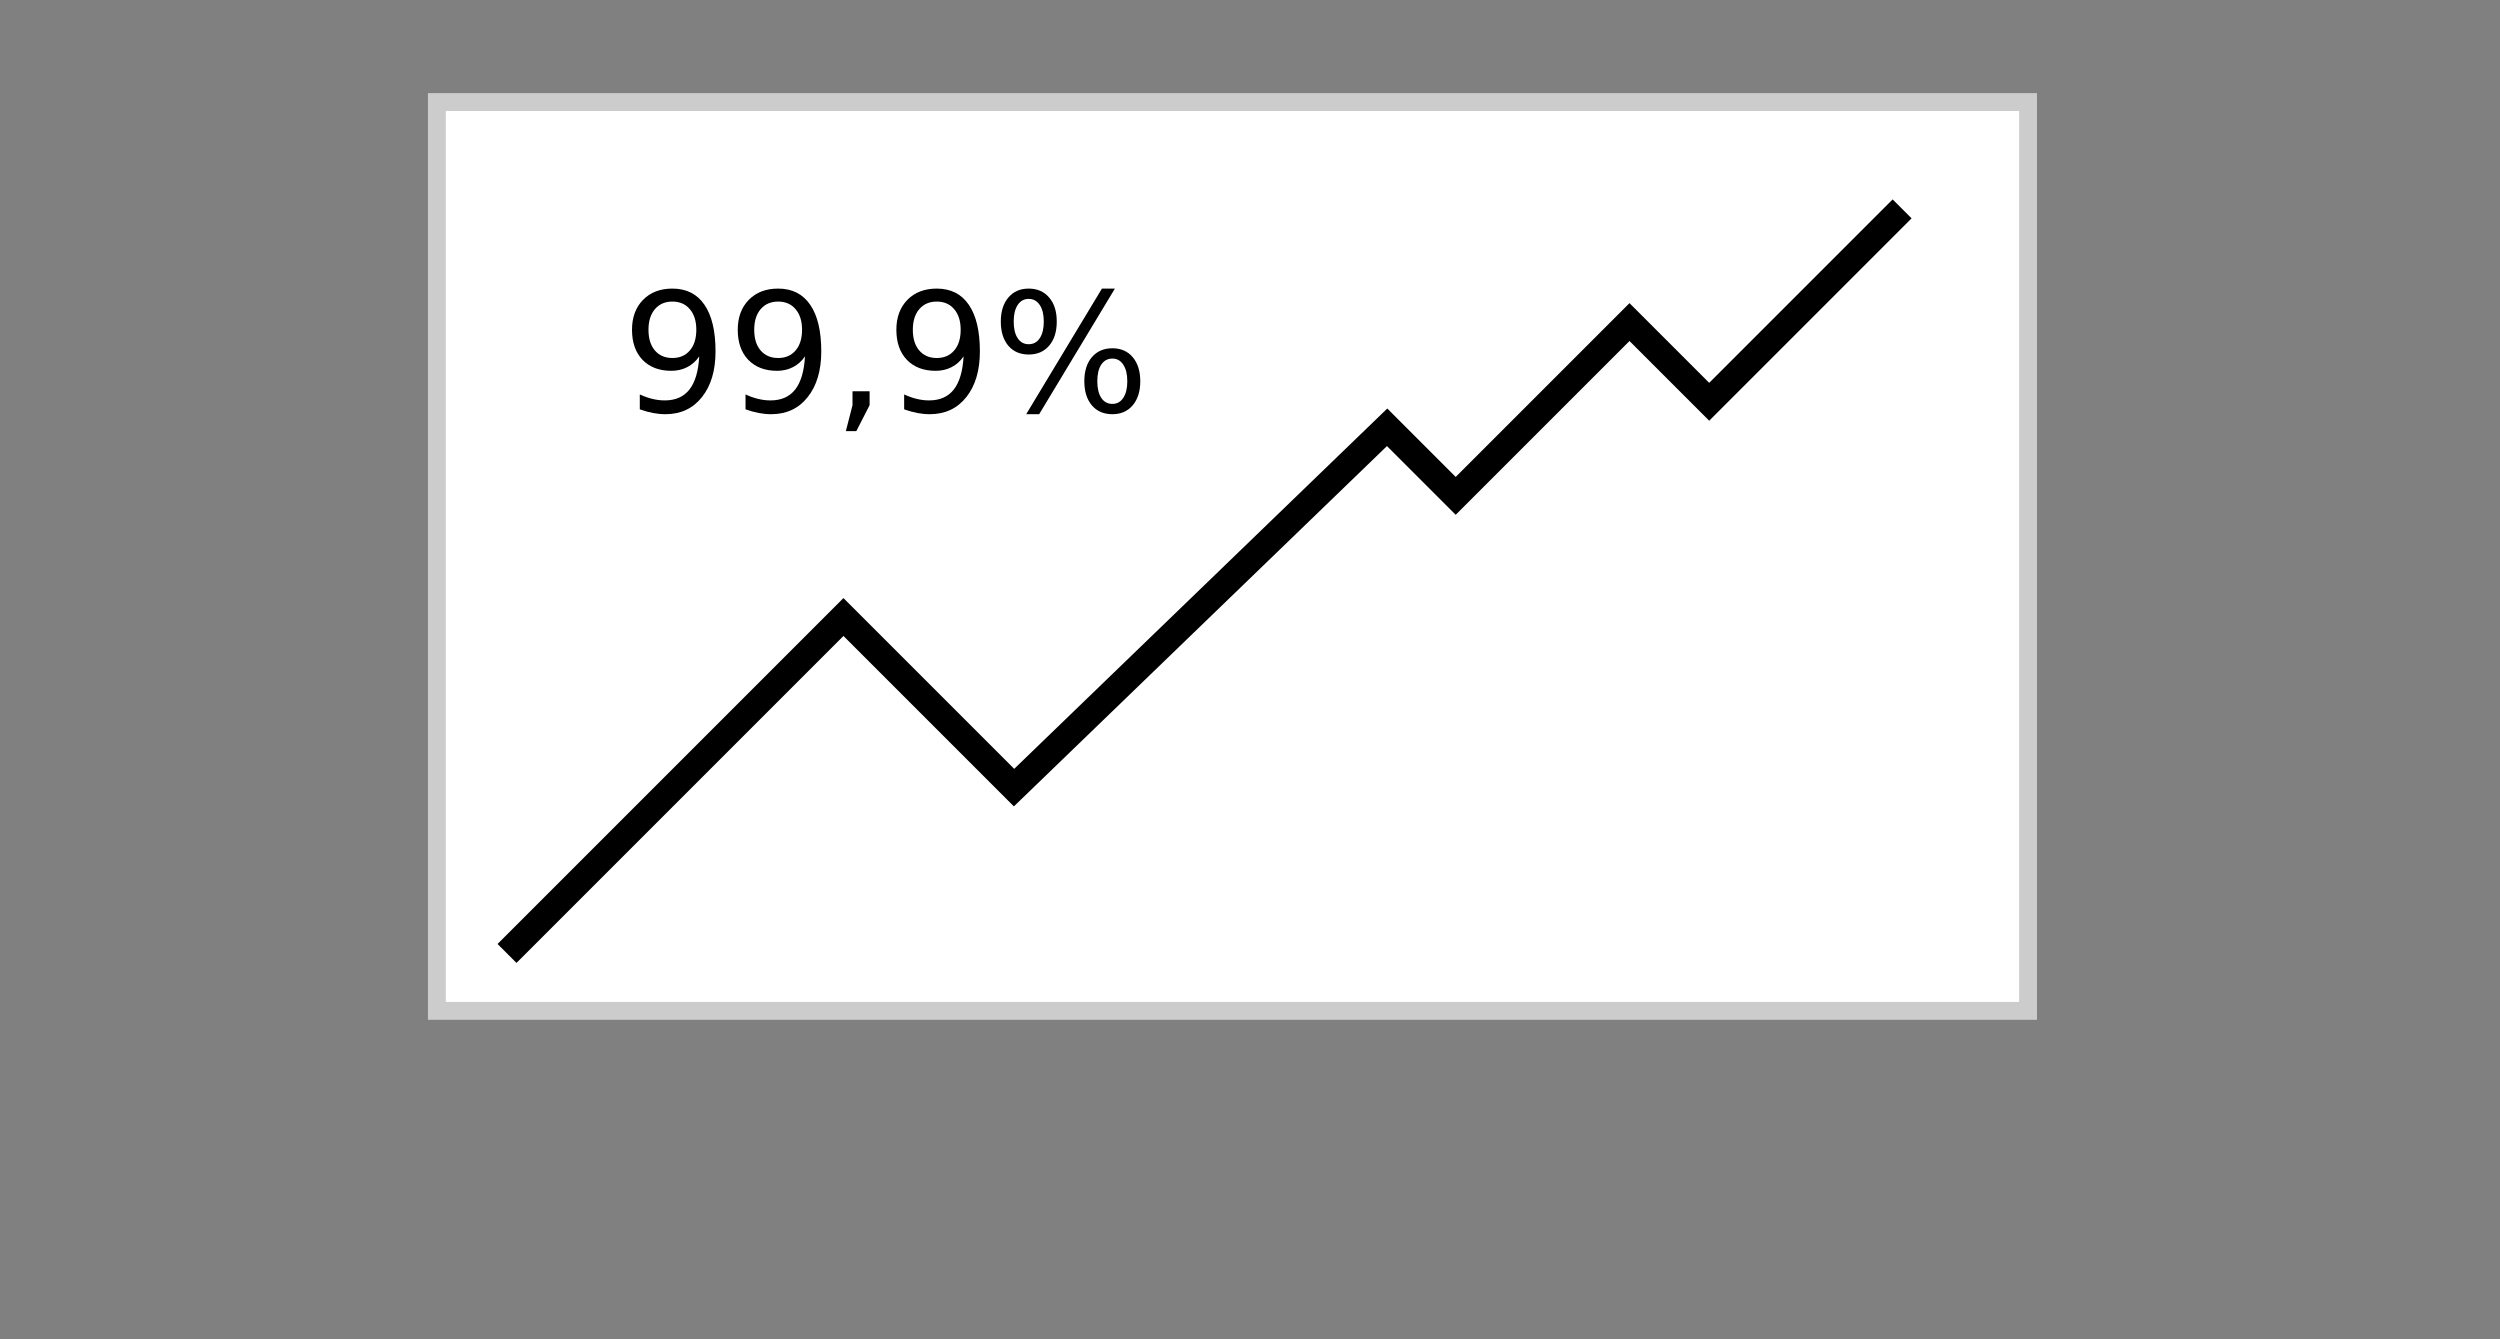 <?xml version="1.0" encoding="UTF-8" standalone="no"?>
<!-- Created with Inkscape (http://www.inkscape.org/) -->

<svg
   xmlns:dc="http://purl.org/dc/elements/1.1/"
   xmlns:cc="http://creativecommons.org/ns#"
   xmlns:rdf="http://www.w3.org/1999/02/22-rdf-syntax-ns#"
   xmlns:svg="http://www.w3.org/2000/svg"
   xmlns="http://www.w3.org/2000/svg"
   xmlns:sodipodi="http://sodipodi.sourceforge.net/DTD/sodipodi-0.dtd"
   xmlns:inkscape="http://www.inkscape.org/namespaces/inkscape"
   width="280"
   height="150"
   viewBox="0 0 280 150"
   id="svg2"
   version="1.1"
   inkscape:version="0.91 r13725"
   sodipodi:docname="icon-chart.svg">
  <rect x="0" y="0" width="280" height="150" fill="#808080" stroke="none"/>
  <defs
     id="defs4" />
  <sodipodi:namedview
     id="base"
     pagecolor="#ffffff"
     bordercolor="#666666"
     borderopacity="1.0"
     inkscape:pageopacity="0.0"
     inkscape:pageshadow="2"
     inkscape:zoom="2.8284271"
     inkscape:cx="175.12562"
     inkscape:cy="142.23003"
     inkscape:document-units="px"
     inkscape:current-layer="layer1"
     showgrid="false"
     units="px"
     inkscape:window-width="1680"
     inkscape:window-height="1003"
     inkscape:window-x="1276"
     inkscape:window-y="-4"
     inkscape:window-maximized="1" />
  <g
     inkscape:label="Vrstva 1"
     inkscape:groupmode="layer"
     id="layer1"
     transform="translate(0,-902.362)">
    <rect
       style="opacity:1;fill:#ffffff;fill-opacity:1;stroke:#cccccc;stroke-width:2;stroke-linecap:round;stroke-linejoin:miter;stroke-miterlimit:4;stroke-dasharray:none;stroke-opacity:1"
       id="rect4153"
       width="178.214"
       height="101.786"
       x="48.929"
       y="913.791" />
    <path
       style="fill:none;fill-rule:evenodd;stroke:#000000;stroke-width:3;stroke-linecap:butt;stroke-linejoin:miter;stroke-opacity:1;stroke-miterlimit:4;stroke-dasharray:none"
       d="m 56.786,1009.148 37.679,-37.679 19.107,19.107 41.786,-40.357 7.679,7.679 19.464,-19.464 8.929,8.929 21.607,-21.607"
       id="path4157"
       inkscape:connector-curvature="0" />
    <g
       style="font-style:normal;font-weight:normal;font-size:40px;line-height:125%;font-family:sans-serif;letter-spacing:0px;word-spacing:0px;fill:#000000;fill-opacity:1;stroke:none;stroke-width:1px;stroke-linecap:butt;stroke-linejoin:miter;stroke-opacity:1"
       id="text4167"
       transform="matrix(0.465,0,0,0.465,38.542,511.914)">
      <path
         d="m 71.216,938.266 0,-3.594 q 1.484,0.703 3.008,1.074 1.523,0.371 2.988,0.371 3.906,0 5.957,-2.617 2.07,-2.637 2.363,-7.988 -1.133,1.68 -2.871,2.578 -1.738,0.898 -3.848,0.898 -4.375,0 -6.934,-2.637 -2.539,-2.656 -2.539,-7.246 0,-4.492 2.656,-7.207 2.656,-2.715 7.07,-2.715 5.059,0 7.715,3.887 2.676,3.867 2.676,11.25 0,6.895 -3.281,11.016 -3.262,4.102 -8.789,4.102 -1.484,0 -3.008,-0.293 -1.523,-0.293 -3.164,-0.879 z m 7.852,-12.363 q 2.656,0 4.199,-1.816 1.562,-1.816 1.562,-4.98 0,-3.145 -1.562,-4.961 -1.543,-1.836 -4.199,-1.836 -2.656,0 -4.219,1.836 -1.543,1.816 -1.543,4.961 0,3.164 1.543,4.98 1.562,1.816 4.219,1.816 z"
         id="path4172"
         inkscape:connector-curvature="0" />
      <path
         d="m 96.685,938.266 0,-3.594 q 1.484,0.703 3.008,1.074 1.523,0.371 2.988,0.371 3.906,0 5.957,-2.617 2.07,-2.637 2.363,-7.988 -1.133,1.68 -2.871,2.578 -1.738,0.898 -3.848,0.898 -4.375,0 -6.934,-2.637 -2.539,-2.656 -2.539,-7.246 0,-4.492 2.656,-7.207 2.656,-2.715 7.07,-2.715 5.059,0 7.715,3.887 2.676,3.867 2.676,11.25 0,6.895 -3.281,11.016 -3.262,4.102 -8.789,4.102 -1.484,0 -3.008,-0.293 -1.523,-0.293 -3.164,-0.879 z m 7.852,-12.363 q 2.656,0 4.199,-1.816 1.562,-1.816 1.562,-4.98 0,-3.145 -1.562,-4.961 -1.543,-1.836 -4.199,-1.836 -2.656,0 -4.219,1.836 -1.543,1.816 -1.543,4.961 0,3.164 1.543,4.98 1.562,1.816 4.219,1.816 z"
         id="path4174"
         inkscape:connector-curvature="0" />
      <path
         d="m 122.447,933.911 4.121,0 0,3.359 -3.203,6.25 -2.52,0 1.602,-6.25 0,-3.359 z"
         id="path4176"
         inkscape:connector-curvature="0" />
      <path
         d="m 134.888,938.266 0,-3.594 q 1.484,0.703 3.008,1.074 1.523,0.371 2.988,0.371 3.906,0 5.957,-2.617 2.07,-2.637 2.363,-7.988 -1.133,1.68 -2.871,2.578 -1.738,0.898 -3.848,0.898 -4.375,0 -6.934,-2.637 -2.539,-2.656 -2.539,-7.246 0,-4.492 2.656,-7.207 2.656,-2.715 7.07,-2.715 5.059,0 7.715,3.887 2.676,3.867 2.676,11.25 0,6.895 -3.281,11.016 -3.262,4.102 -8.789,4.102 -1.484,0 -3.008,-0.293 -1.523,-0.293 -3.164,-0.879 z m 7.852,-12.363 q 2.656,0 4.199,-1.816 1.562,-1.816 1.562,-4.98 0,-3.145 -1.562,-4.961 -1.543,-1.836 -4.199,-1.836 -2.656,0 -4.219,1.836 -1.543,1.816 -1.543,4.961 0,3.164 1.543,4.98 1.562,1.816 4.219,1.816 z"
         id="path4178"
         inkscape:connector-curvature="0" />
      <path
         d="m 185.044,926.039 q -1.699,0 -2.676,1.445 -0.957,1.445 -0.957,4.023 0,2.539 0.957,4.004 0.977,1.445 2.676,1.445 1.66,0 2.617,-1.445 0.977,-1.465 0.977,-4.004 0,-2.559 -0.977,-4.004 -0.957,-1.465 -2.617,-1.465 z m 0,-2.48 q 3.086,0 4.902,2.148 1.816,2.148 1.816,5.801 0,3.652 -1.836,5.801 -1.816,2.129 -4.883,2.129 -3.125,0 -4.941,-2.129 -1.816,-2.148 -1.816,-5.801 0,-3.672 1.816,-5.801 1.836,-2.148 4.941,-2.148 z M 164.888,911.664 q -1.68,0 -2.656,1.465 -0.957,1.445 -0.957,3.984 0,2.578 0.957,4.023 0.957,1.445 2.656,1.445 1.699,0 2.656,-1.445 0.977,-1.445 0.977,-4.023 0,-2.52 -0.977,-3.984 -0.977,-1.465 -2.656,-1.465 z m 17.637,-2.48 3.125,0 -18.242,30.254 -3.125,0 18.242,-30.254 z m -17.637,0 q 3.086,0 4.922,2.148 1.836,2.129 1.836,5.781 0,3.691 -1.836,5.82 -1.816,2.129 -4.922,2.129 -3.105,0 -4.922,-2.129 -1.797,-2.148 -1.797,-5.82 0,-3.633 1.816,-5.781 1.816,-2.148 4.902,-2.148 z"
         id="path4180"
         inkscape:connector-curvature="0" />
    </g>
  </g>
</svg>
